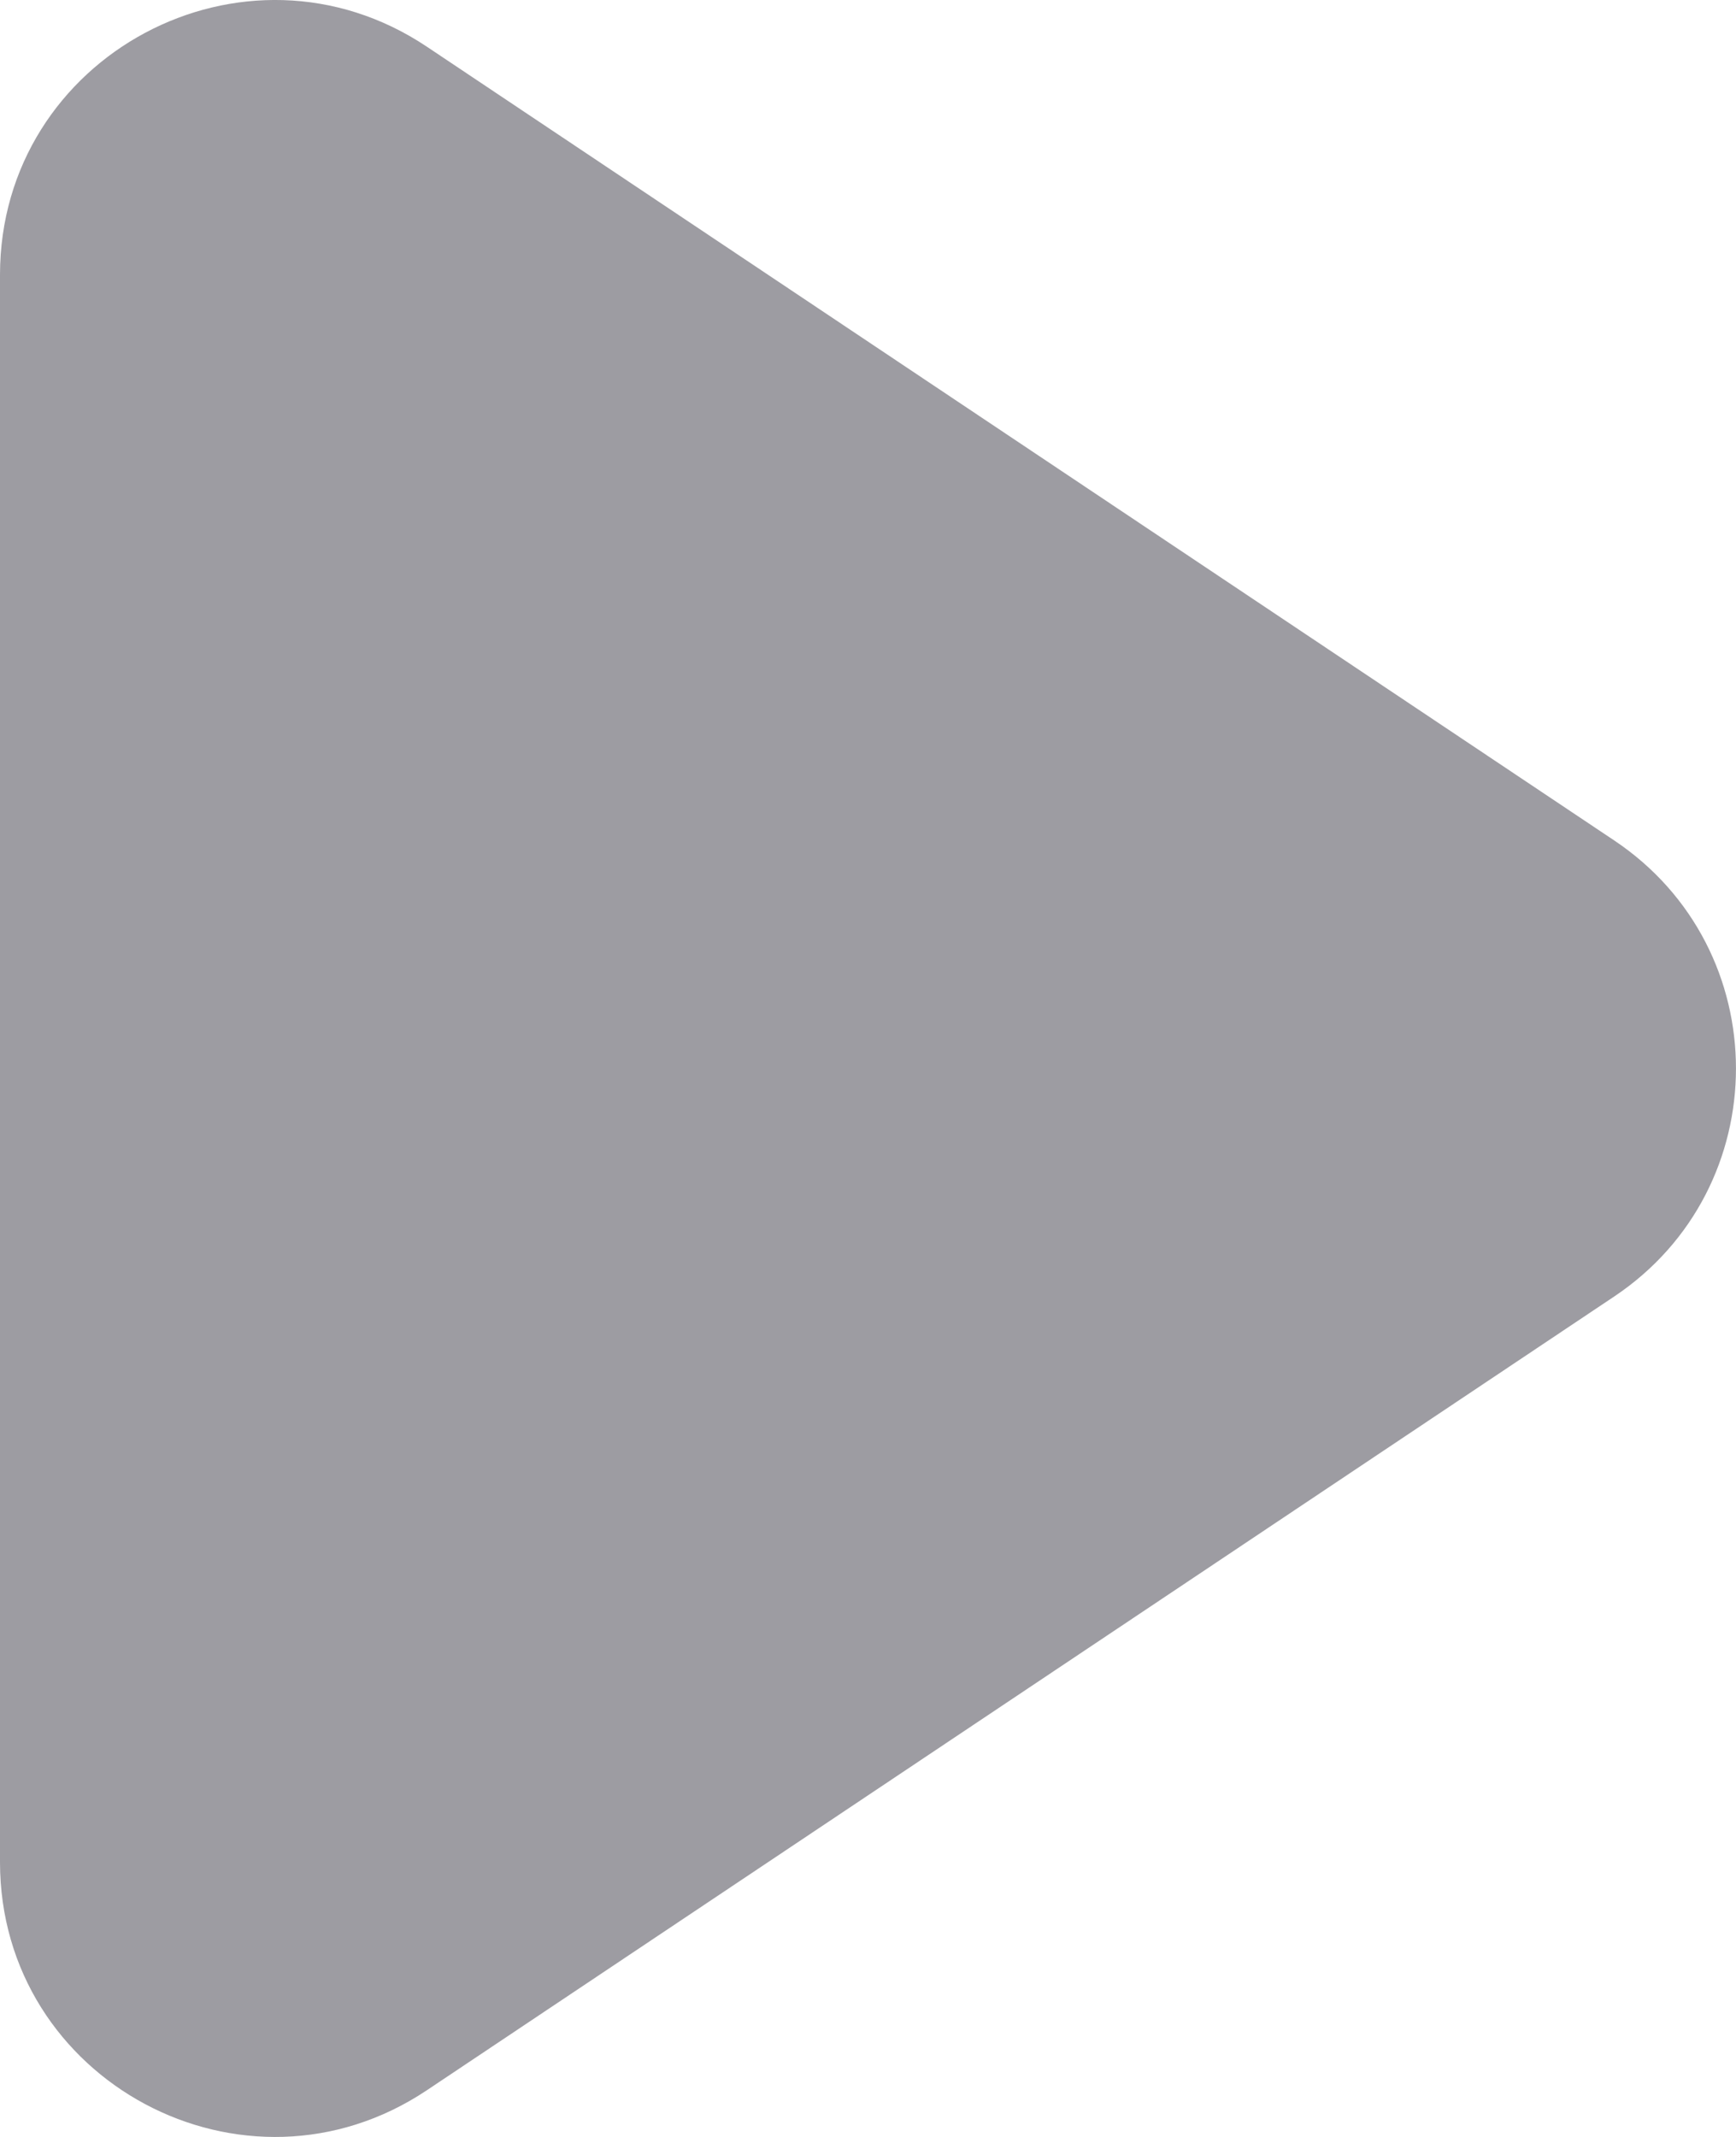 <svg width="13" height="16" viewBox="0 0 13 16" fill="none" xmlns="http://www.w3.org/2000/svg">
<path d="M12.087 6.292C13.304 7.105 13.304 8.895 12.087 9.708L3.197 15.65C1.832 16.563 -6.56257e-08 15.584 -6.56257e-08 13.942V2.058C-6.56257e-08 0.416 1.832 -0.563 3.197 0.35L12.087 6.292Z" fill="#9d9ca2"/>
</svg>
